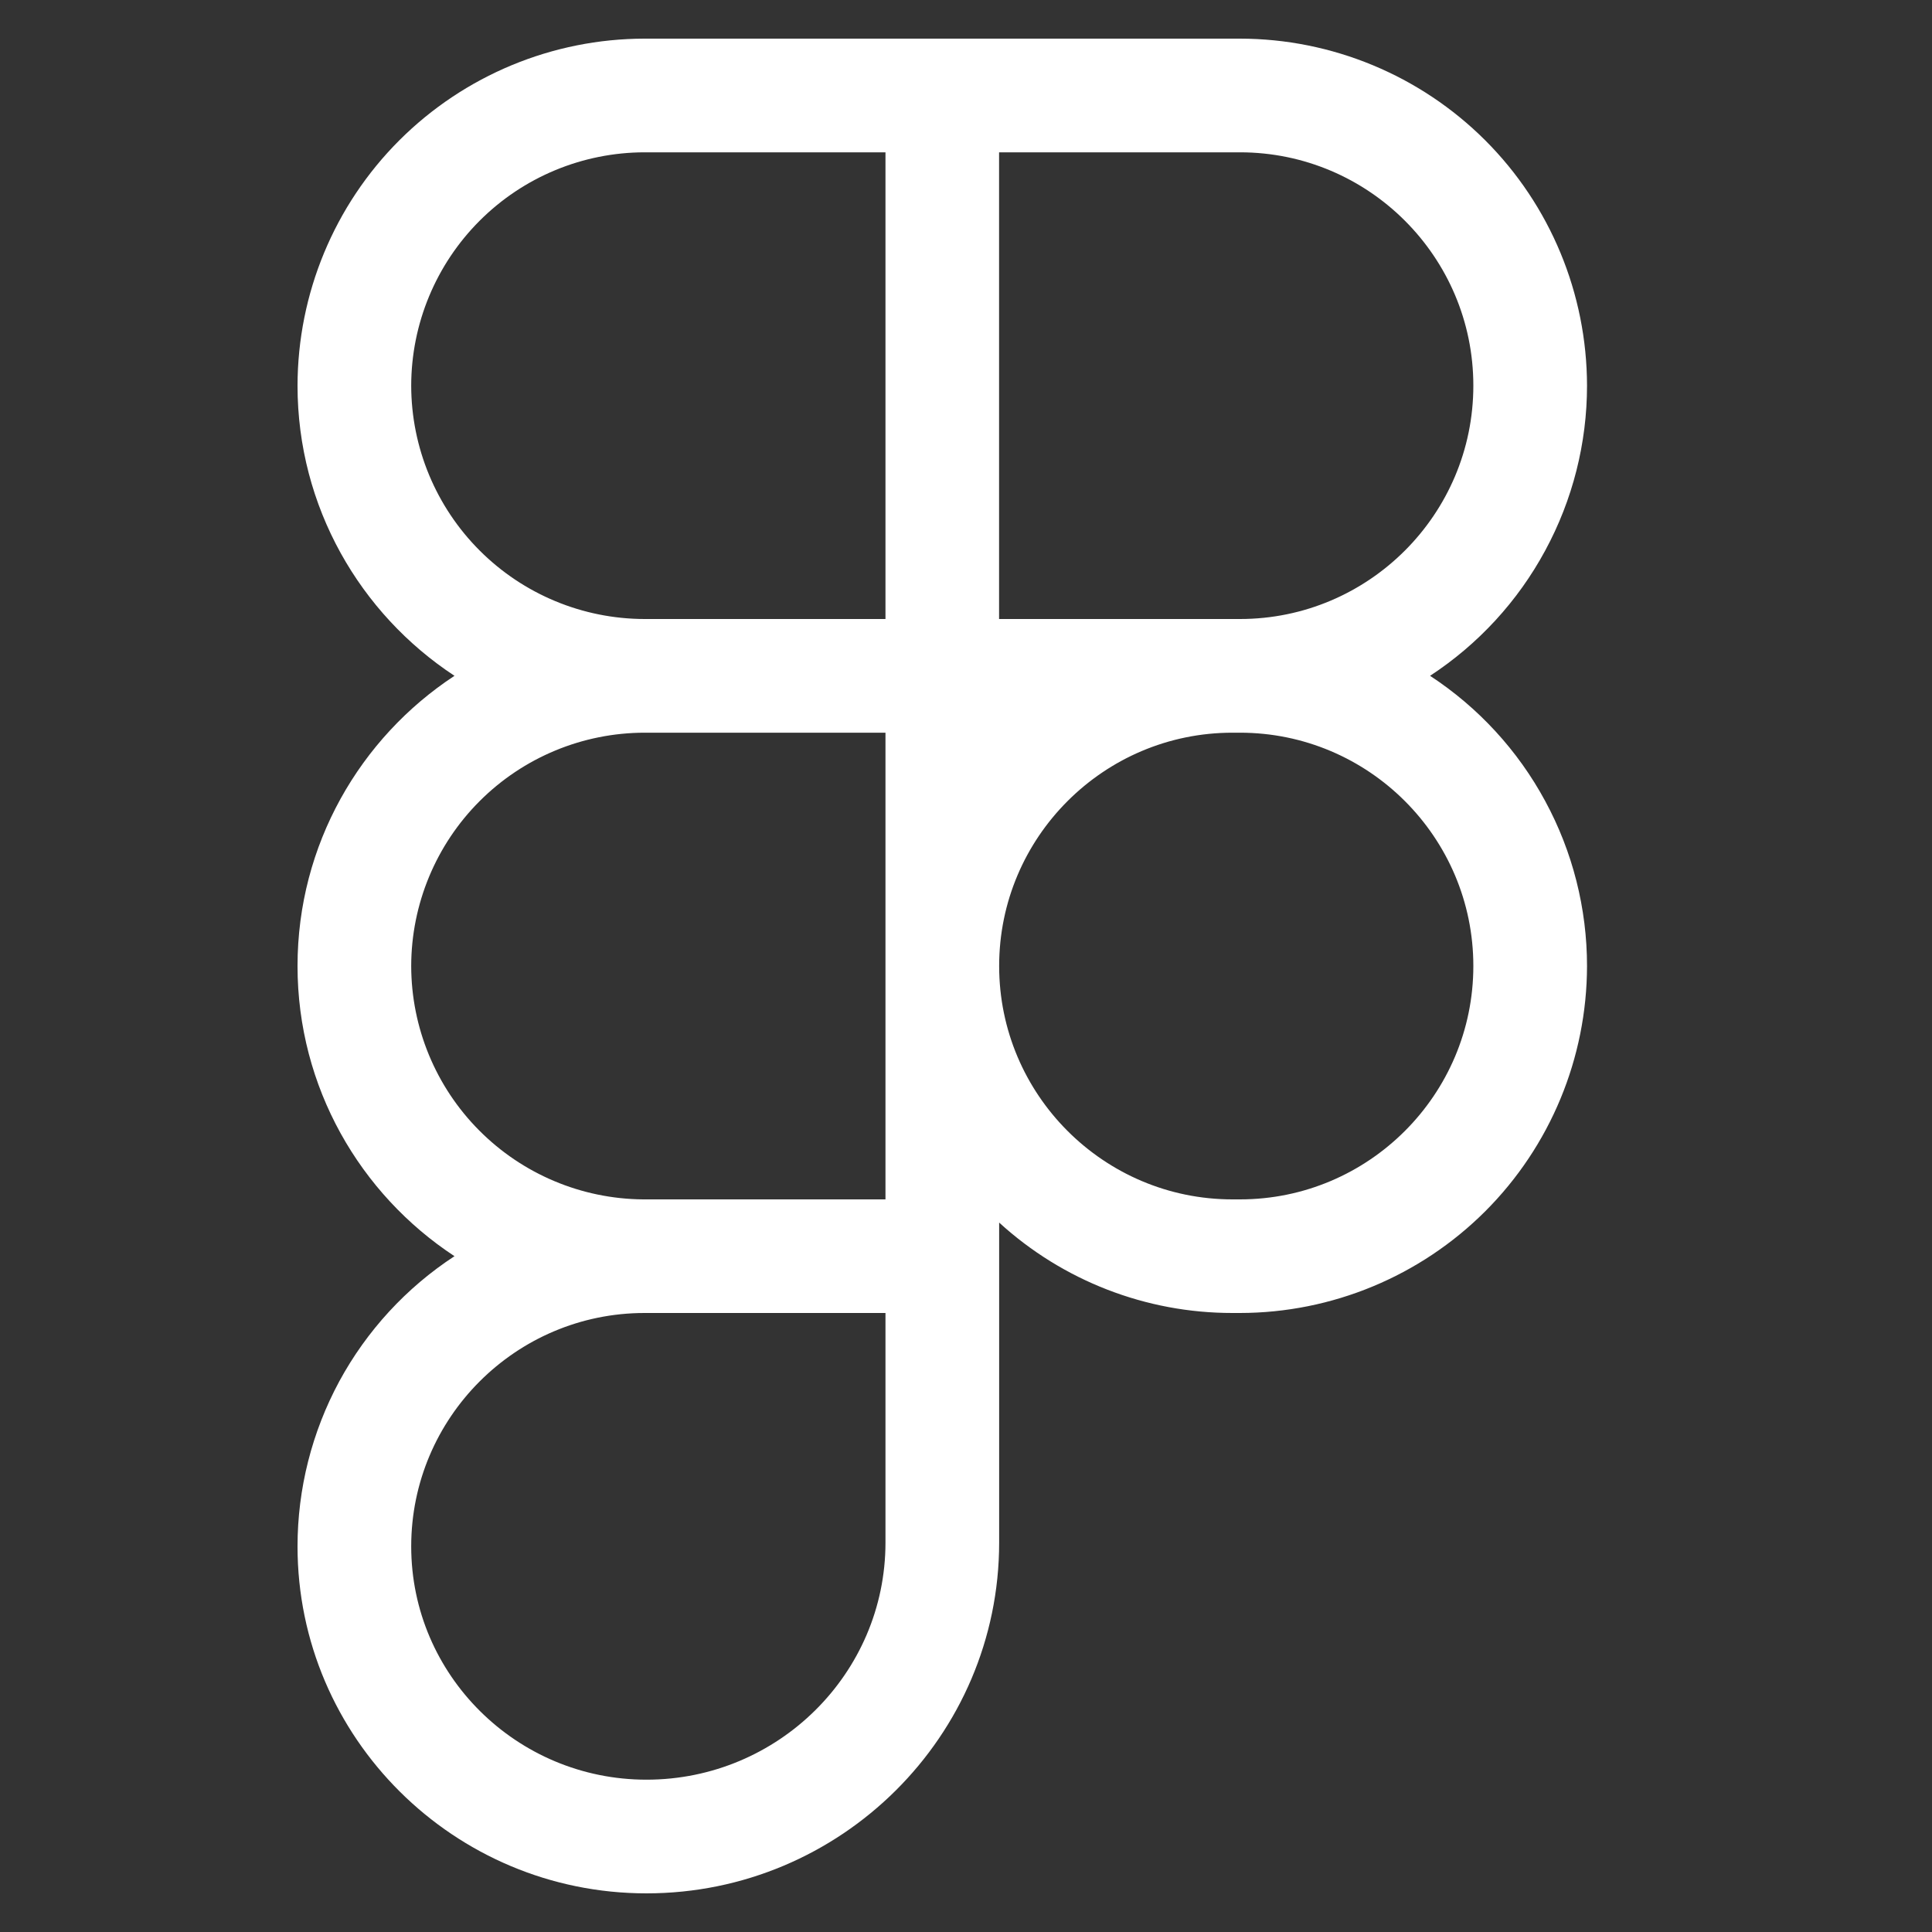 <?xml version="1.0" encoding="utf-8"?>
<svg width="25" height="25" viewBox="0 0 25 25" fill="none" xmlns="http://www.w3.org/2000/svg">
<rect x="0" y="0" width="25" height="25" fill="#333333" stroke="none"/>
<g clip-path="url(#clip0_3937_1472)">
<path d="M18.505 8.745C19.128 8.337 19.641 7.78 19.995 7.124C20.35 6.469 20.536 5.735 20.536 4.99C20.534 3.799 20.061 2.658 19.219 1.816C18.377 0.975 17.235 0.501 16.045 0.5H8.341C7.15 0.501 6.009 0.975 5.167 1.816C4.325 2.658 3.852 3.799 3.85 4.99C3.85 6.558 4.659 7.942 5.881 8.745C4.659 9.548 3.85 10.932 3.85 12.5C3.85 14.068 4.659 15.452 5.881 16.255C5.257 16.663 4.745 17.22 4.39 17.875C4.036 18.531 3.85 19.265 3.85 20.01C3.85 22.486 5.875 24.5 8.365 24.5C10.881 24.5 12.929 22.464 12.929 19.961V15.82C13.754 16.574 14.831 16.991 15.948 16.99H16.045C17.235 16.989 18.377 16.515 19.219 15.674C20.061 14.832 20.534 13.691 20.536 12.5C20.536 11.755 20.35 11.021 19.995 10.366C19.641 9.71 19.128 9.153 18.505 8.745ZM12.928 1.971H16.045C17.71 1.971 19.065 3.325 19.065 4.99C19.065 6.655 17.71 8.01 16.045 8.01H12.928V1.971ZM5.321 4.99C5.322 4.189 5.641 3.422 6.207 2.856C6.773 2.29 7.54 1.972 8.341 1.971H11.458V8.01H8.341C7.54 8.009 6.773 7.69 6.207 7.124C5.641 6.558 5.322 5.791 5.321 4.99ZM5.321 12.5C5.322 11.7 5.641 10.932 6.207 10.366C6.773 9.8 7.54 9.482 8.341 9.481H11.458V15.52H8.322C7.525 15.514 6.762 15.193 6.2 14.627C5.638 14.062 5.322 13.297 5.321 12.5ZM11.458 19.961C11.458 21.653 10.07 23.029 8.365 23.029C6.687 23.029 5.321 21.675 5.321 20.01C5.321 18.345 6.676 16.99 8.341 16.99H11.458V19.961ZM16.045 15.52H15.948C14.283 15.52 12.929 14.165 12.929 12.5C12.929 10.835 14.283 9.481 15.948 9.481H16.045C17.71 9.481 19.065 10.835 19.065 12.5C19.065 14.165 17.71 15.52 16.045 15.52Z" fill="white"/>
</g>
<defs>
<clipPath id="clip0_3937_1472">
<rect width="24" height="24" fill="white" transform="translate(0.193 0.5)"/>
</clipPath>
</defs>
</svg>
